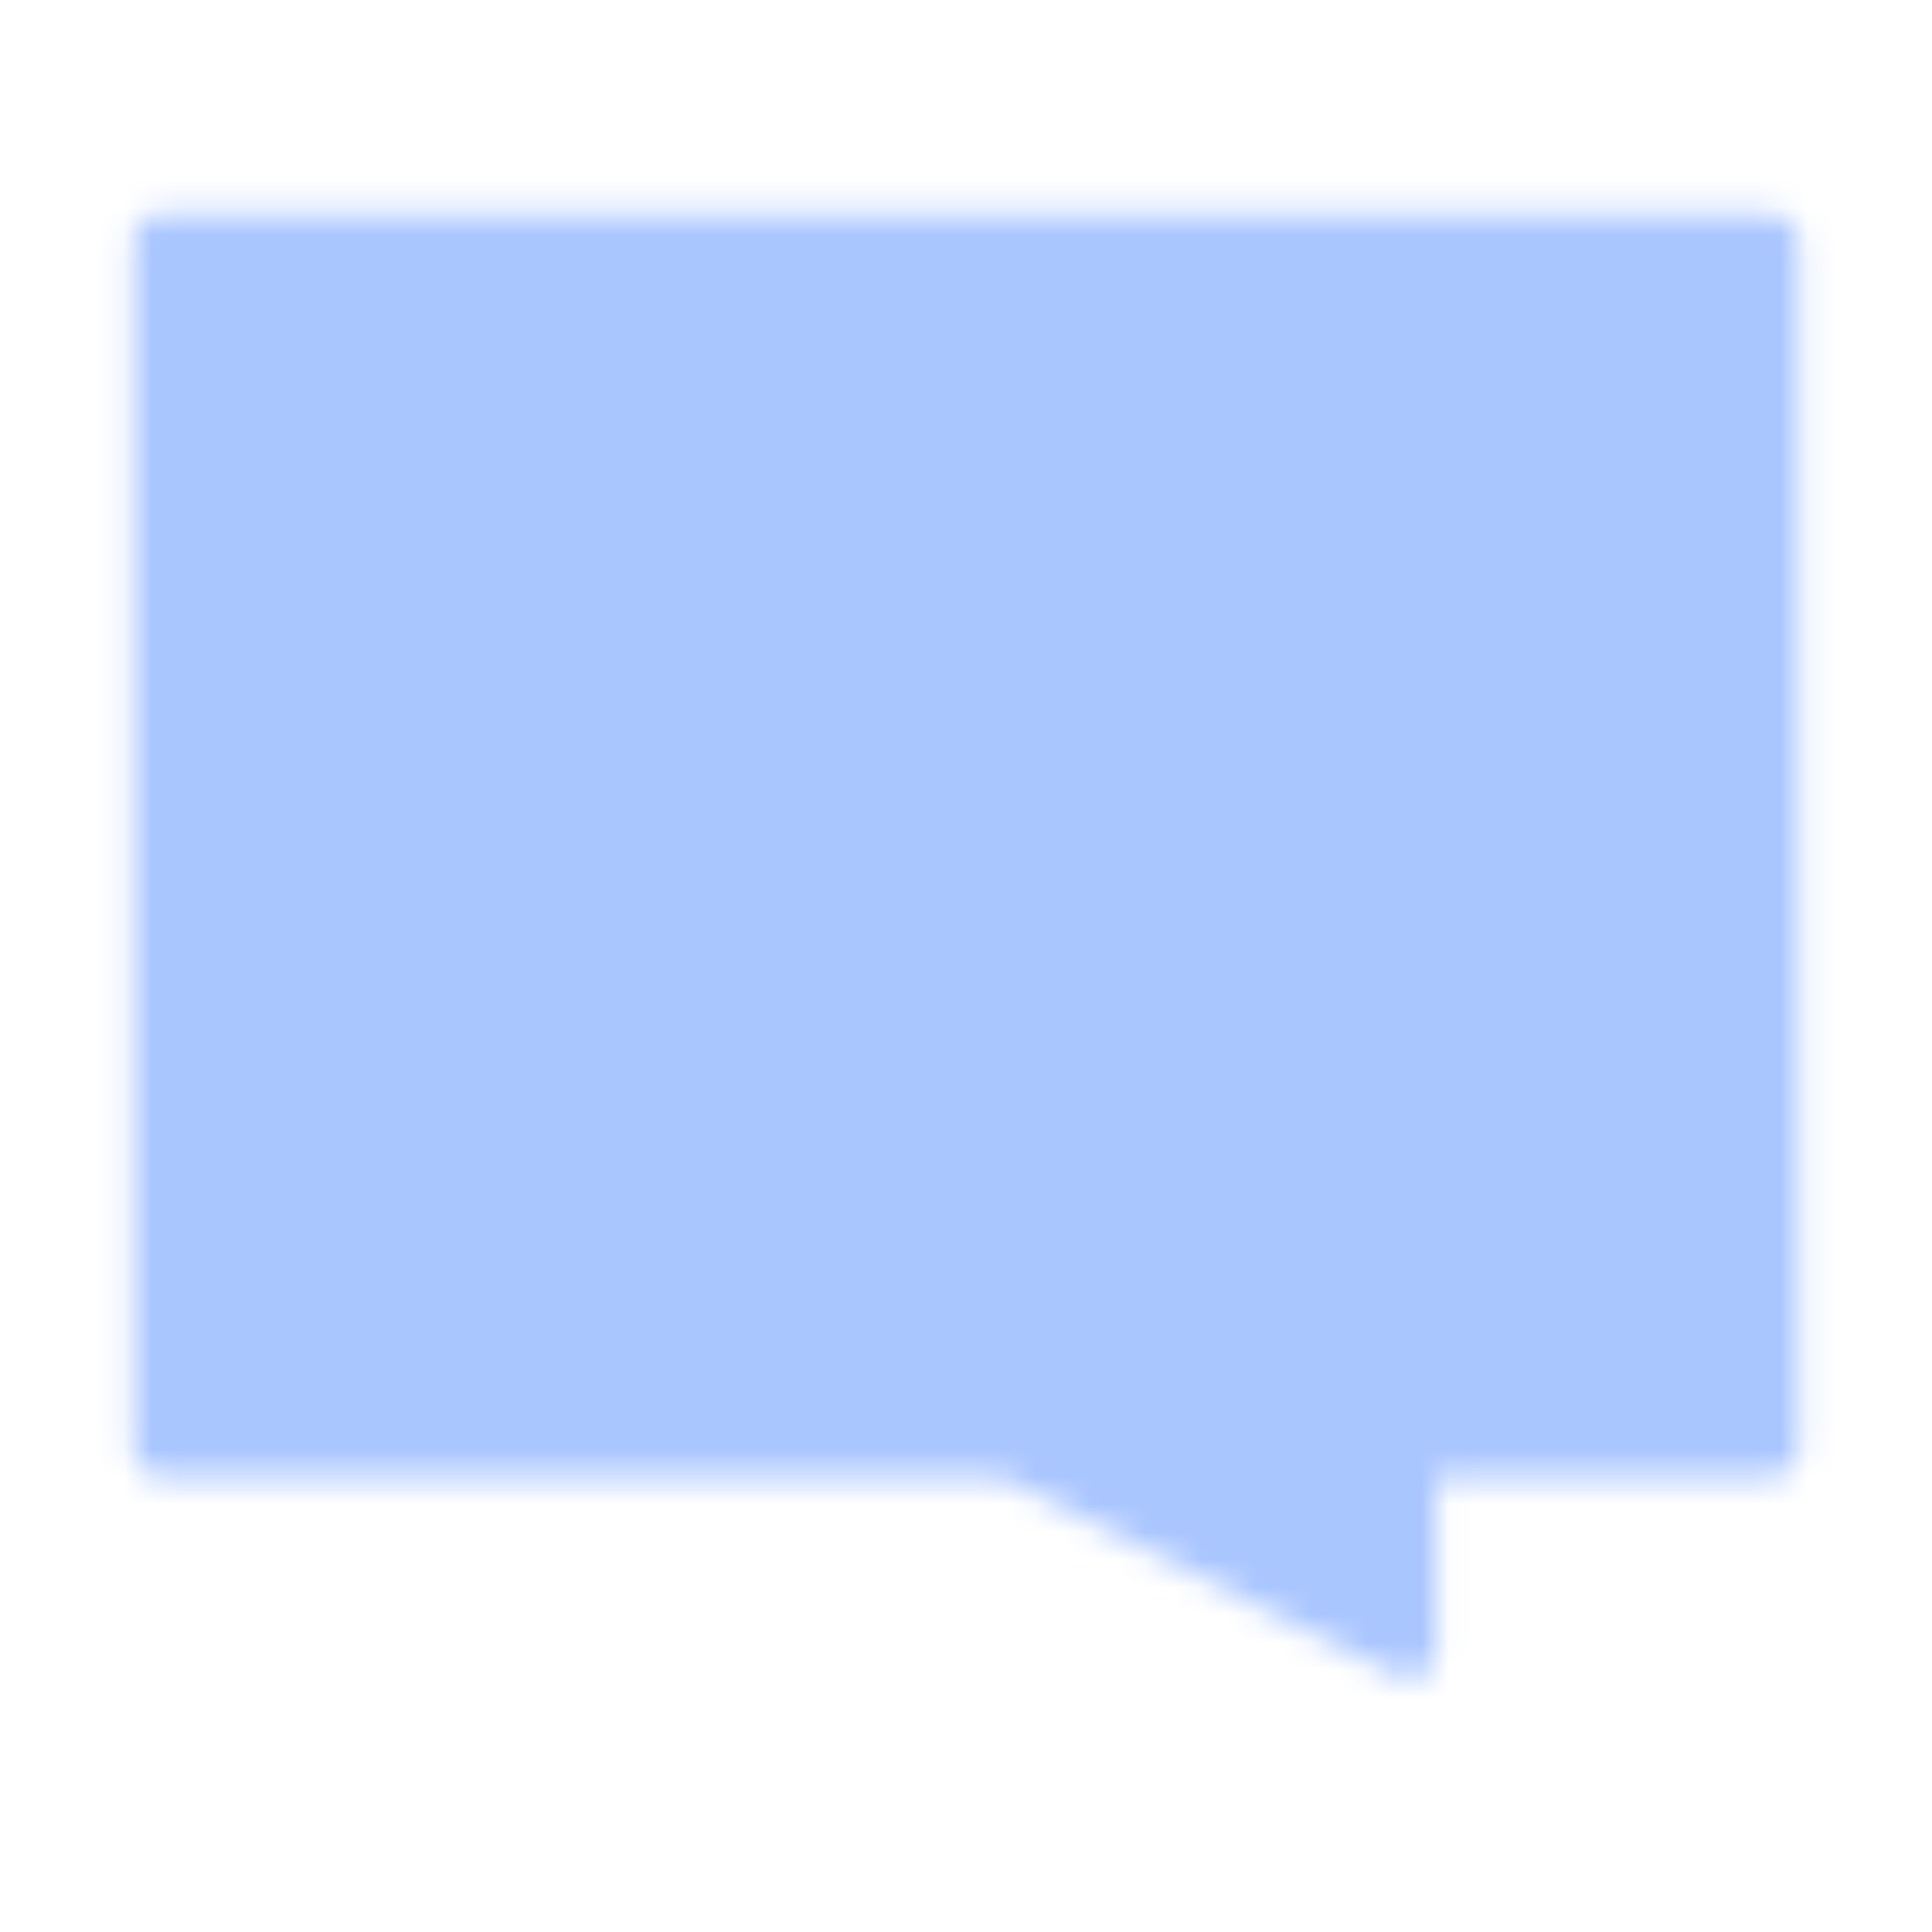 <svg width="70" height="70" viewBox="0 0 70 70" fill="none" xmlns="http://www.w3.org/2000/svg">
<mask id="mask0_2048_588" style="mask-type:luminance" maskUnits="userSpaceOnUse" x="4" y="7" width="62" height="54">
<path d="M64.167 8.75H5.833V52.5H36.458L51.042 59.792V52.5H64.167V8.75Z" fill="white" stroke="white" stroke-width="2" stroke-linecap="round" stroke-linejoin="round"/>
<path d="M18.958 33.542C18.958 33.542 24.792 39.375 35 39.375C45.208 39.375 51.042 33.542 51.042 33.542" stroke="black" stroke-width="2" stroke-linecap="round" stroke-linejoin="round"/>
</mask>
<g mask="url(#mask0_2048_588)">
<path d="M0 0H70V70H0V0Z" fill="#AAC6FF"/>
</g>
</svg>
